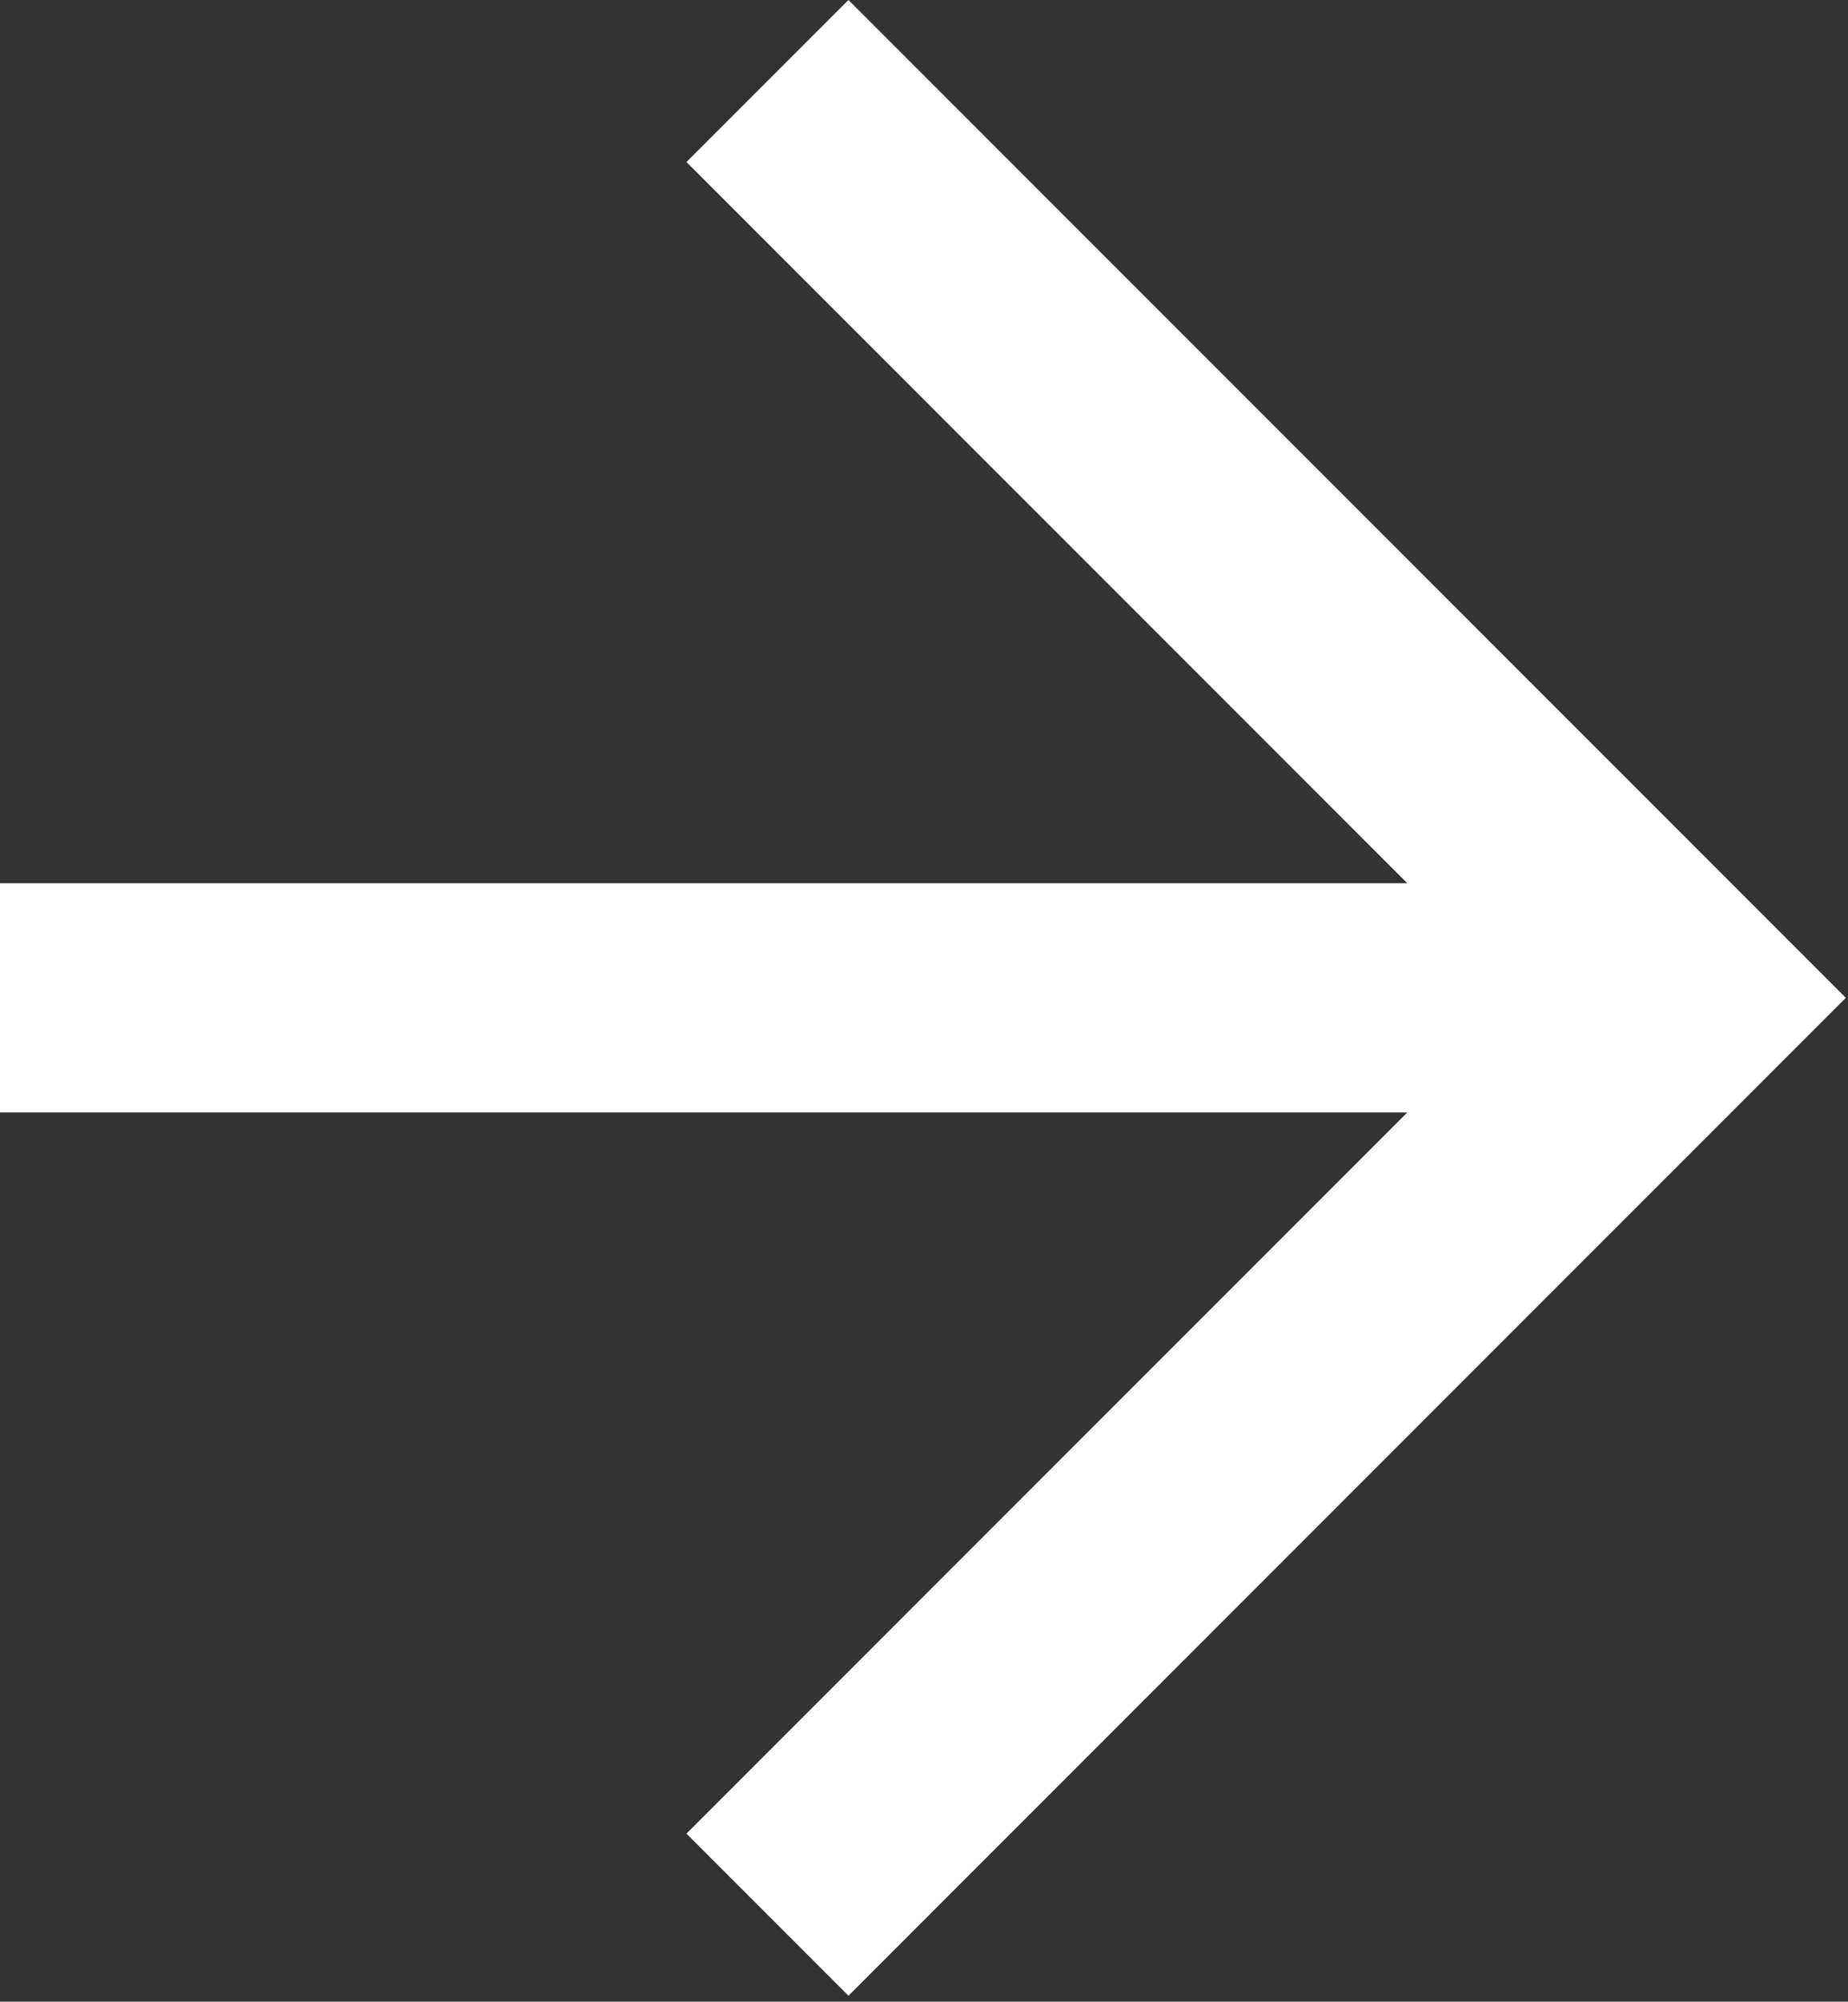 <?xml version="1.0" encoding="UTF-8"?> <svg xmlns="http://www.w3.org/2000/svg" width="242" height="262" viewBox="0 0 242 262" fill="none"><rect x="0" y="0" width="242" height="262" fill="#333333" stroke="none"/><path d="M111.106 0L89.894 21.213L184.287 115.607H0V145.607H184.287L89.894 240L111.106 261.213L241.713 130.606L111.106 0Z" fill="white"></path></svg> 